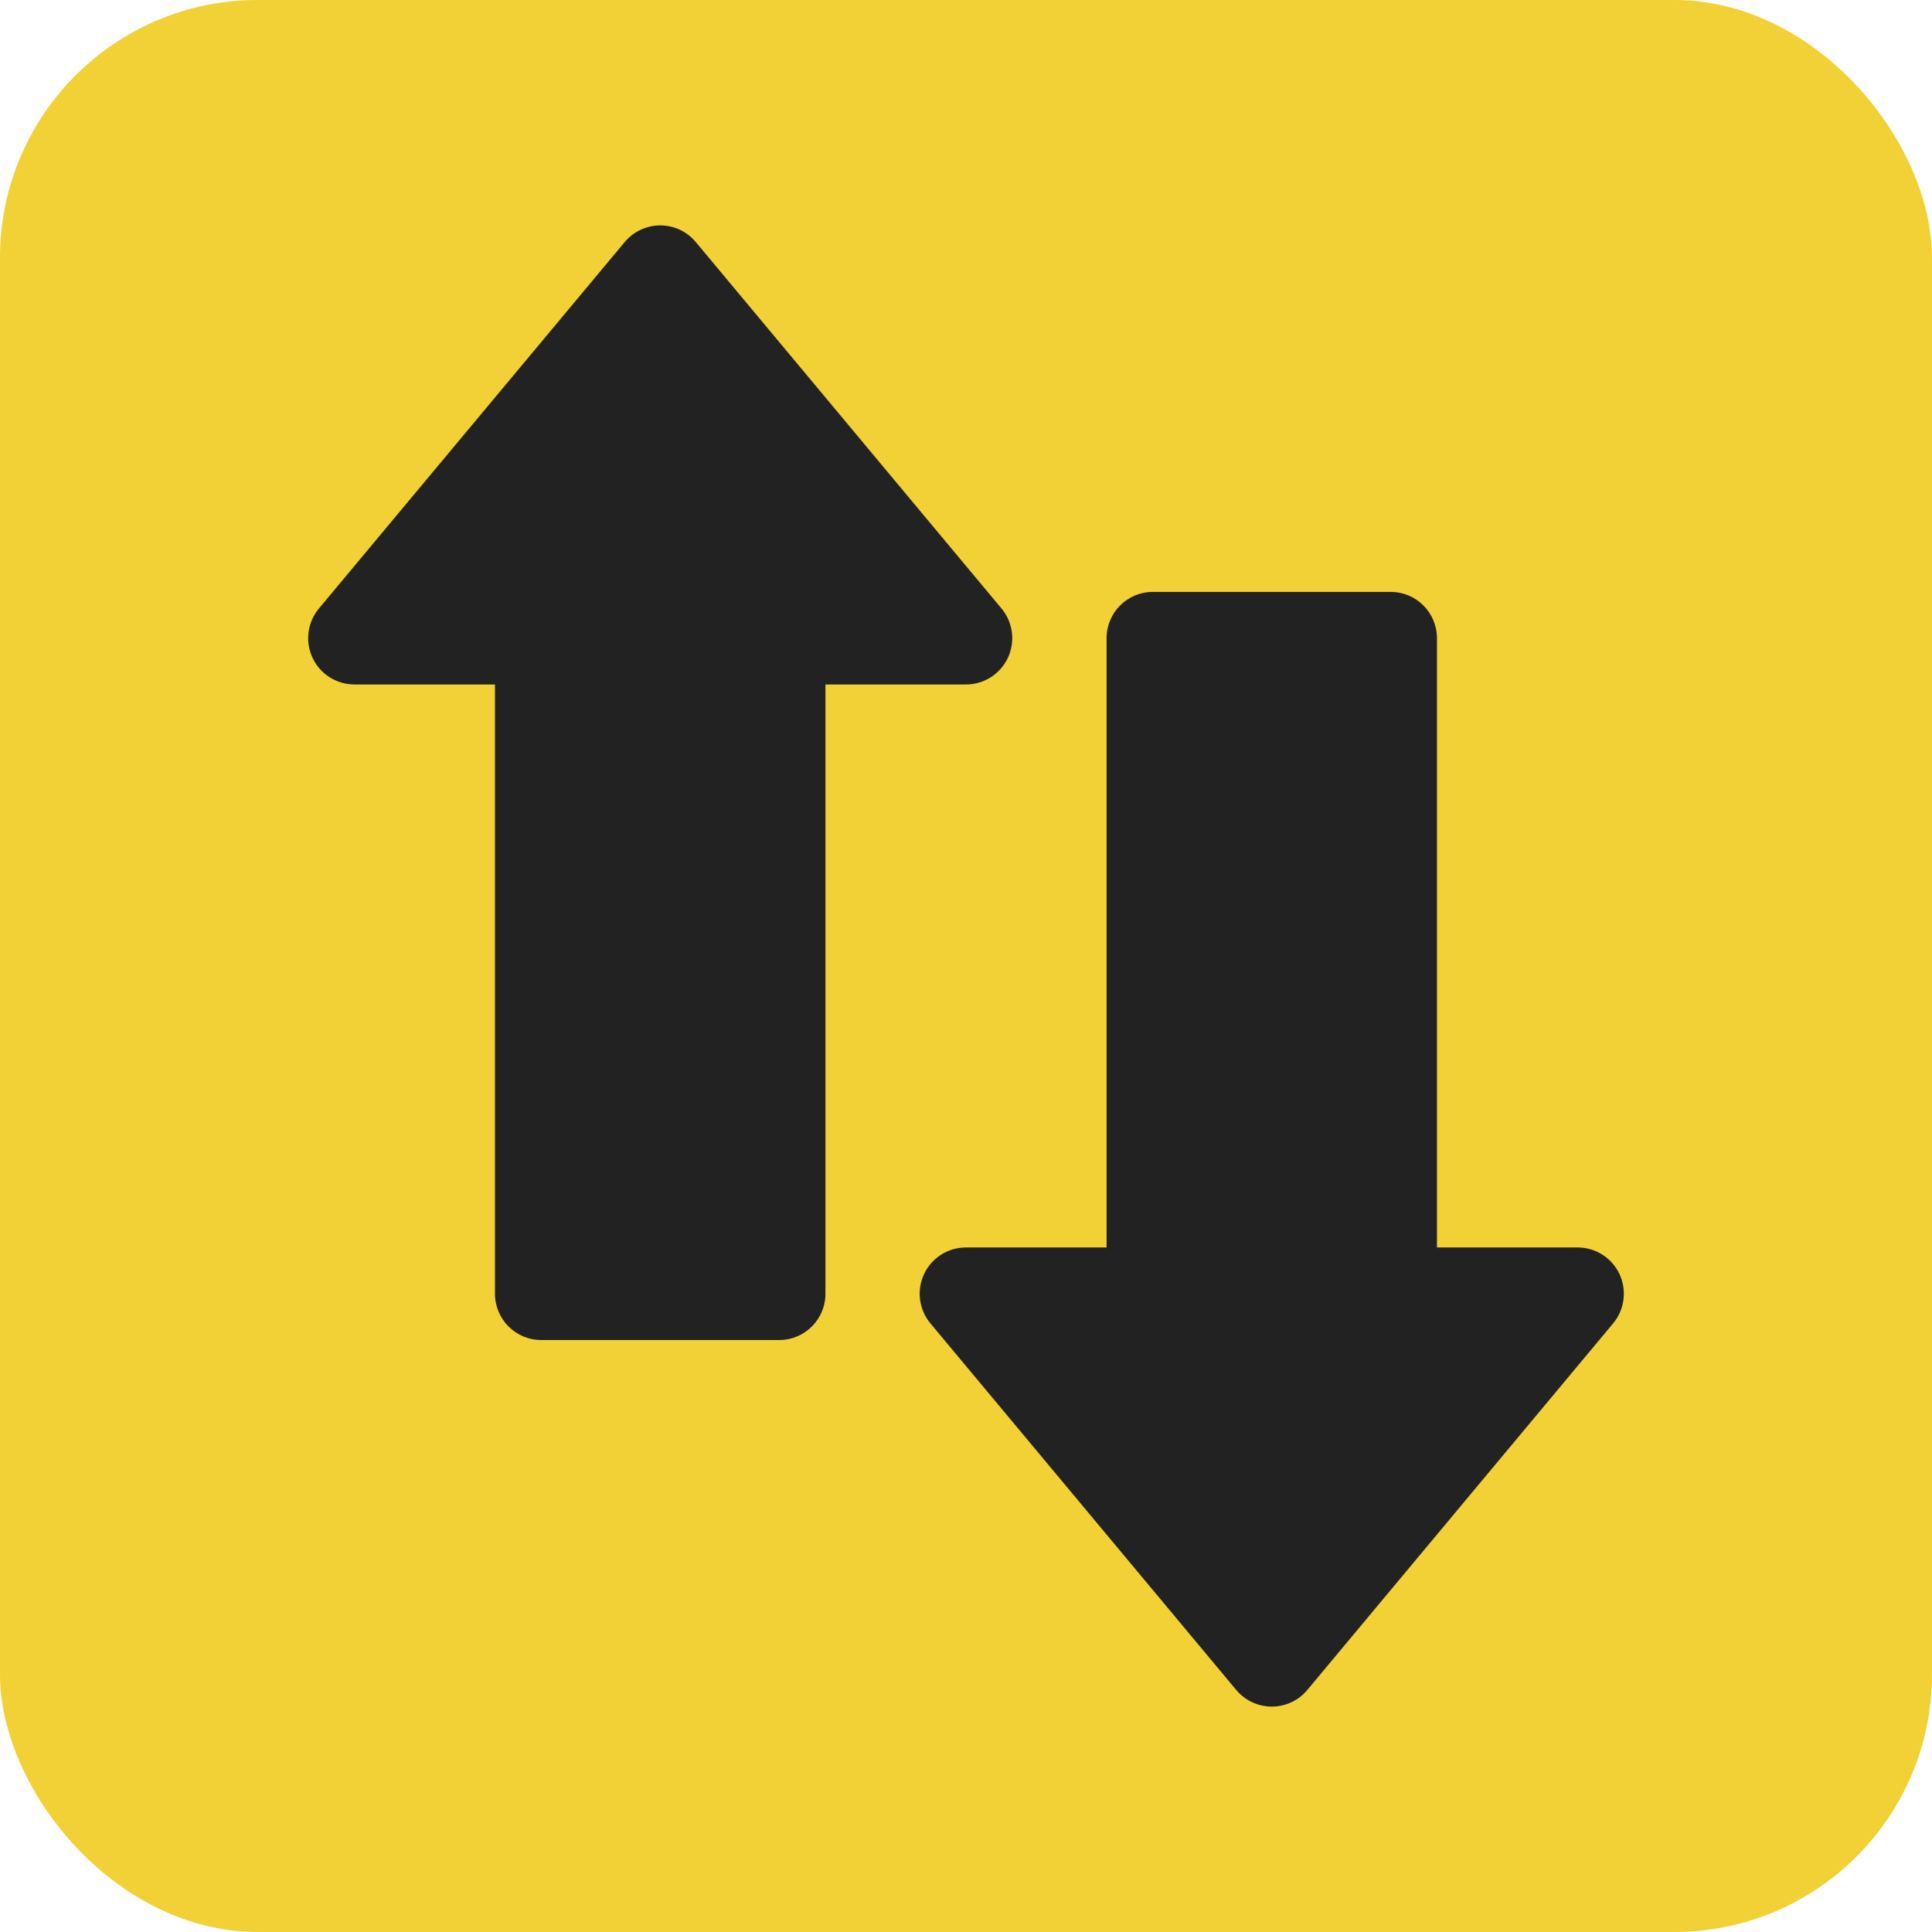<svg width="60" height="60" viewBox="0 0 60 60" fill="none" xmlns="http://www.w3.org/2000/svg">
<rect width="60" height="60" rx="8" fill="#F2D136"/>
<path d="M50.295 39.569C50.058 39.063 49.551 38.741 48.993 38.741H44.626V19.819C44.626 19.025 43.983 18.382 43.189 18.382H35.803C35.009 18.382 34.366 19.025 34.366 19.819V38.741H29.999C29.441 38.741 28.934 39.063 28.697 39.569C28.461 40.074 28.538 40.671 28.895 41.099L38.392 52.483C38.665 52.81 39.07 53 39.496 53C39.922 53 40.327 52.81 40.6 52.483L50.097 41.099C50.454 40.67 50.531 40.074 50.295 39.569Z" fill="#222222"/>
<path d="M31.301 20.429C31.537 19.924 31.46 19.327 31.103 18.898L21.608 7.517C21.335 7.19 20.931 7 20.505 7H20.505C20.078 7 19.674 7.19 19.401 7.517L9.904 18.898C9.547 19.327 9.469 19.923 9.706 20.429C9.942 20.934 10.45 21.257 11.008 21.257H15.372V40.178C15.372 40.972 16.015 41.616 16.809 41.616H24.197C24.991 41.616 25.635 40.972 25.635 40.178V21.257H29.999C30.557 21.257 31.064 20.934 31.301 20.429Z" fill="#222222"/>
</svg>
